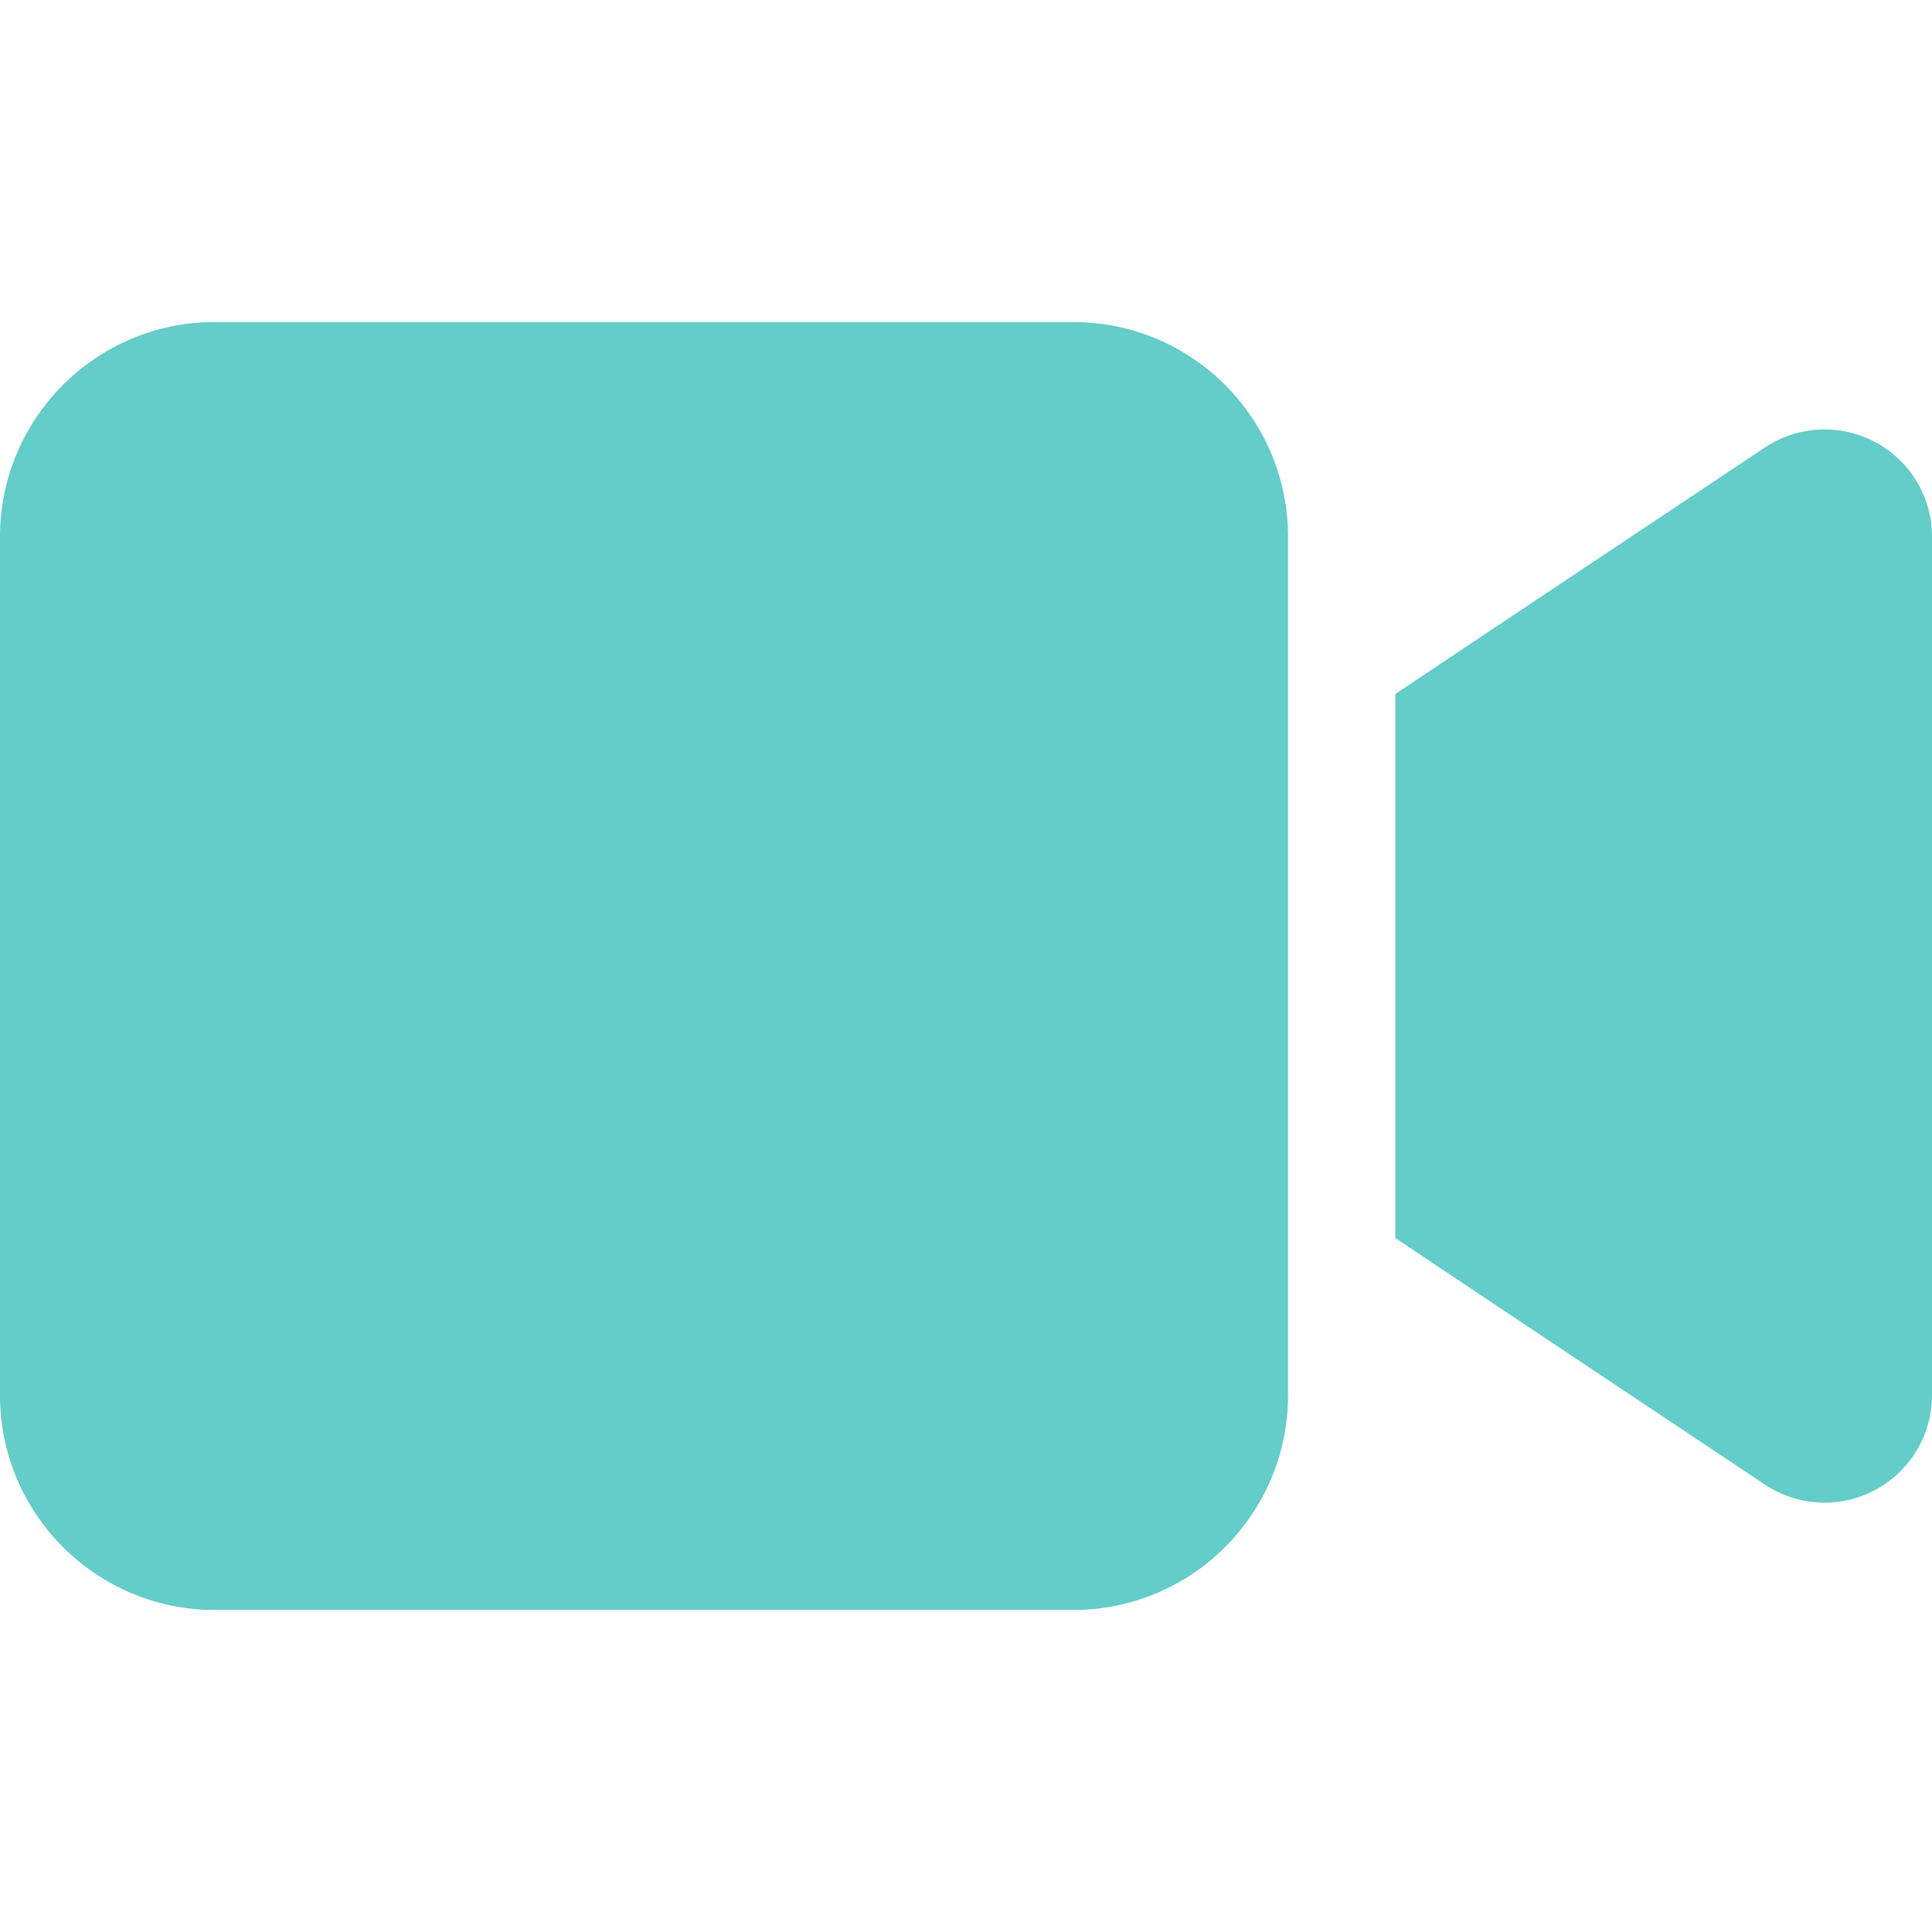 <?xml version="1.0" encoding="UTF-8"?> <svg xmlns="http://www.w3.org/2000/svg" width="19" height="19" viewBox="0 0 19 19" fill="none"><path d="M0 5.278C0 4.113 0.947 3.167 2.111 3.167H10.556C11.72 3.167 12.667 4.113 12.667 5.278V13.722C12.667 14.887 11.72 15.833 10.556 15.833H2.111C0.947 15.833 0 14.887 0 13.722V5.278ZM18.442 4.348C18.786 4.532 19 4.888 19 5.278V13.722C19 14.111 18.786 14.468 18.442 14.652C18.099 14.837 17.684 14.817 17.357 14.6L14.191 12.489L13.722 12.175V11.611V7.389V6.825L14.191 6.511L17.357 4.4C17.681 4.186 18.096 4.163 18.442 4.348Z" fill="#64CCC9"></path></svg> 